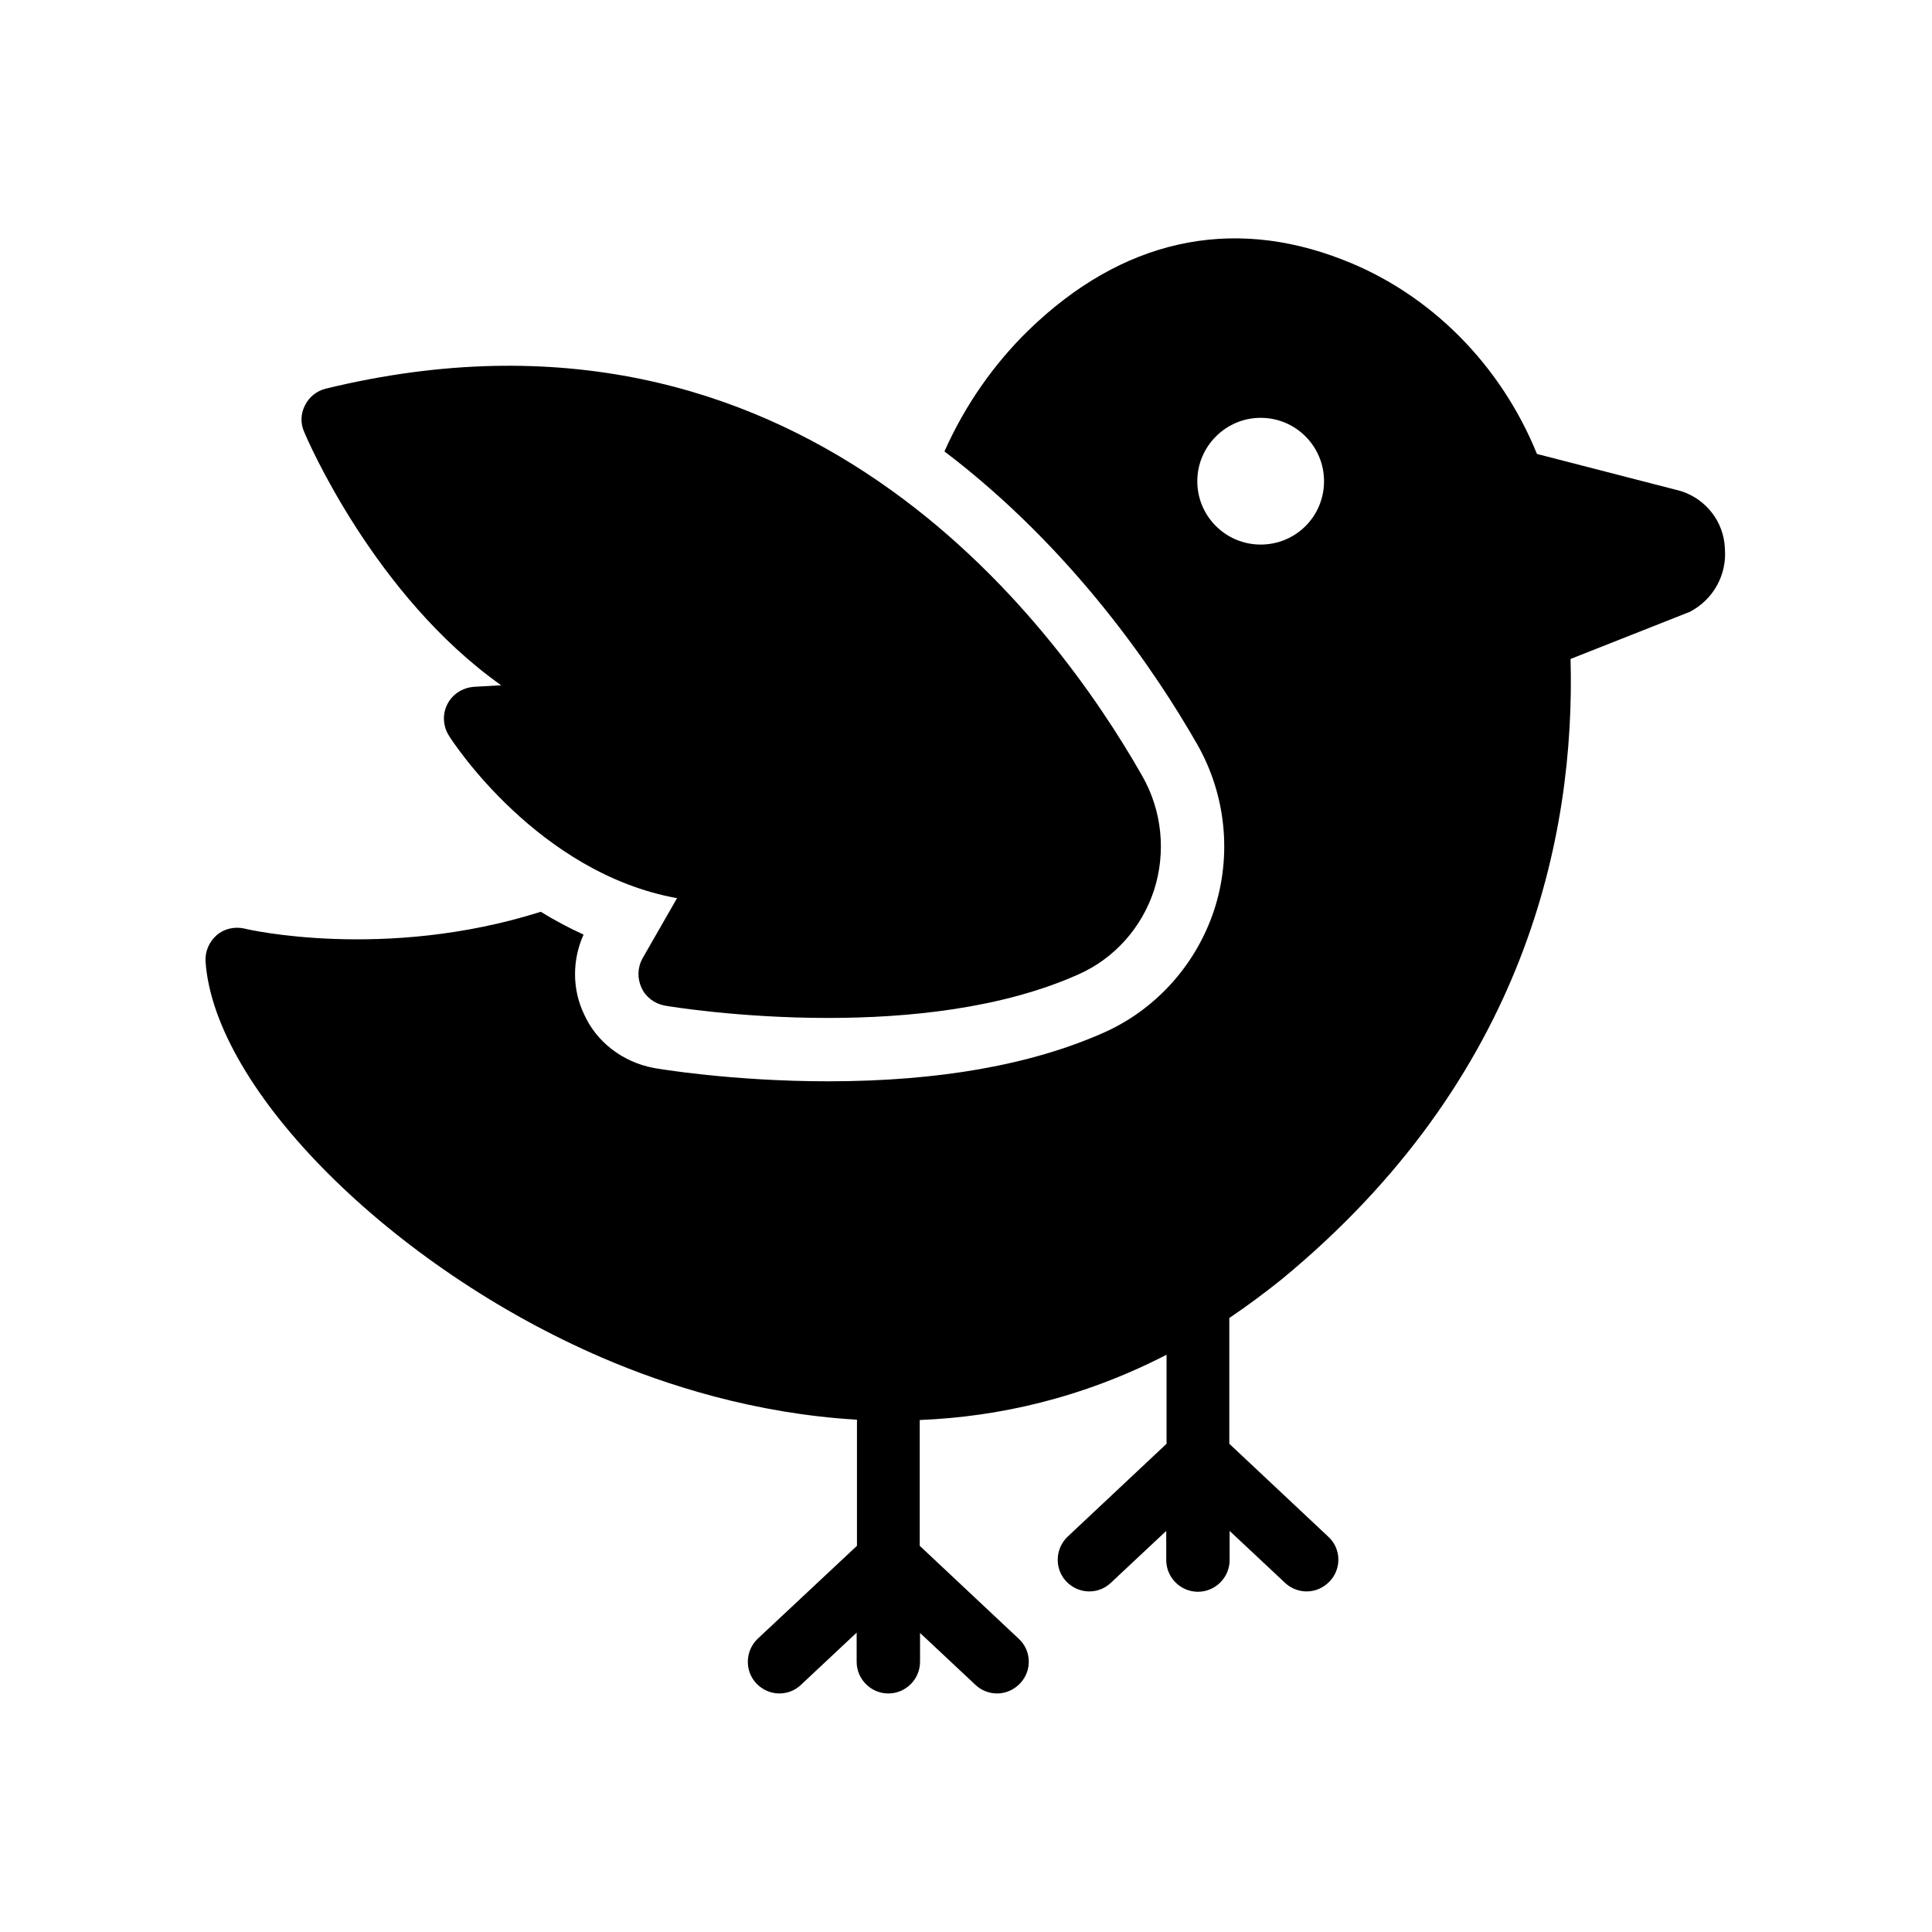 <?xml version="1.0" encoding="UTF-8"?>
<!-- Uploaded to: ICON Repo, www.svgrepo.com, Generator: ICON Repo Mixer Tools -->
<svg fill="#000000" width="800px" height="800px" version="1.1" viewBox="144 144 512 512" xmlns="http://www.w3.org/2000/svg">
 <g>
  <path d="m314.02 405.79c1.09 2.434 3.441 4.199 6.129 4.703 1.426 0.25 19.902 3.273 43.328 3.273 20.992 0 46.016-2.434 66.418-11.586 9.406-4.199 16.625-12.258 19.902-22.168 3.273-10.078 2.184-21.16-3.106-30.398-23.348-41.059-91.109-133.09-216.39-102.61-2.352 0.586-4.367 2.184-5.457 4.367-1.176 2.266-1.258 4.785-0.25 7.055 0.922 2.266 18.727 43.496 52.227 67.176l-7.305 0.418c-2.938 0.25-5.625 1.93-6.969 4.617-1.344 2.602-1.176 5.793 0.418 8.312 1.008 1.68 23.68 36.441 60.457 43.074l-9.152 15.953c-1.344 2.438-1.426 5.293-0.25 7.812z"/>
  <path d="m589.68 274.21c-0.25-0.082-0.418-0.082-0.586-0.168l-37.785-9.742c-9.574-23.594-28.215-42.488-51.473-51.473-29.895-11.672-58.609-5.207-83.211 18.641-9.238 8.984-16.879 19.902-22.336 32.16 34.258 26.031 56.176 58.695 67.008 77.672 7.559 13.266 9.238 29.305 4.449 43.914-4.785 14.441-15.367 26.199-28.969 32.328-19.312 8.648-44 13.016-73.305 13.016-25.441 0-45.344-3.359-46.184-3.527-8.398-1.594-15.281-6.969-18.559-14.359-3.106-6.551-3.106-14.273-0.082-20.992-4.031-1.848-7.809-3.863-11.336-6.047-41.395 13.098-78.09 4.617-78.512 4.449-2.602-0.586-5.375 0-7.391 1.762-2.016 1.77-3.106 4.371-2.938 6.977 2.352 34.008 49.457 81.031 105.04 104.96 16.711 7.223 40.473 14.863 67.594 16.457v33.418l-26.281 24.602c-3.359 3.191-3.527 8.48-0.418 11.84 1.68 1.762 3.863 2.688 6.129 2.688 2.098 0 4.113-0.754 5.711-2.266l14.777-13.855v7.727c0 4.617 3.777 8.398 8.398 8.398 4.617 0 8.398-3.777 8.398-8.398v-7.641l14.695 13.77c1.594 1.512 3.695 2.266 5.711 2.266 2.266 0 4.449-0.922 6.129-2.688 3.191-3.359 3.023-8.734-0.418-11.84l-26.199-24.602v-33.336c20.824-0.84 43.074-5.793 65.41-17.297v23.594l-26.199 24.602c-3.359 3.191-3.527 8.48-0.418 11.84 1.68 1.762 3.863 2.688 6.129 2.688 2.098 0 4.113-0.754 5.711-2.266l14.695-13.77v7.727c0 4.617 3.777 8.398 8.398 8.398 4.617 0 8.398-3.777 8.398-8.398v-7.727l14.695 13.77c1.594 1.512 3.695 2.266 5.711 2.266 2.266 0 4.449-0.922 6.129-2.688 3.191-3.359 3.023-8.734-0.418-11.84l-26.199-24.602v-33.336c4.617-3.106 9.152-6.465 13.77-10.16 64.824-53.32 77.922-117.72 76.664-164.49l30.816-12.176c0.336-0.082 0.586-0.25 0.84-0.336 6.215-3.273 9.824-9.824 9.238-16.793-0.266-6.969-4.887-12.93-11.434-15.113zm-111.59 14.105c-9.238 0-16.793-7.473-16.793-16.793 0-9.238 7.559-16.793 16.793-16.793 9.32 0 16.793 7.559 16.793 16.793 0 9.32-7.473 16.793-16.793 16.793z"/>
 </g>
</svg>